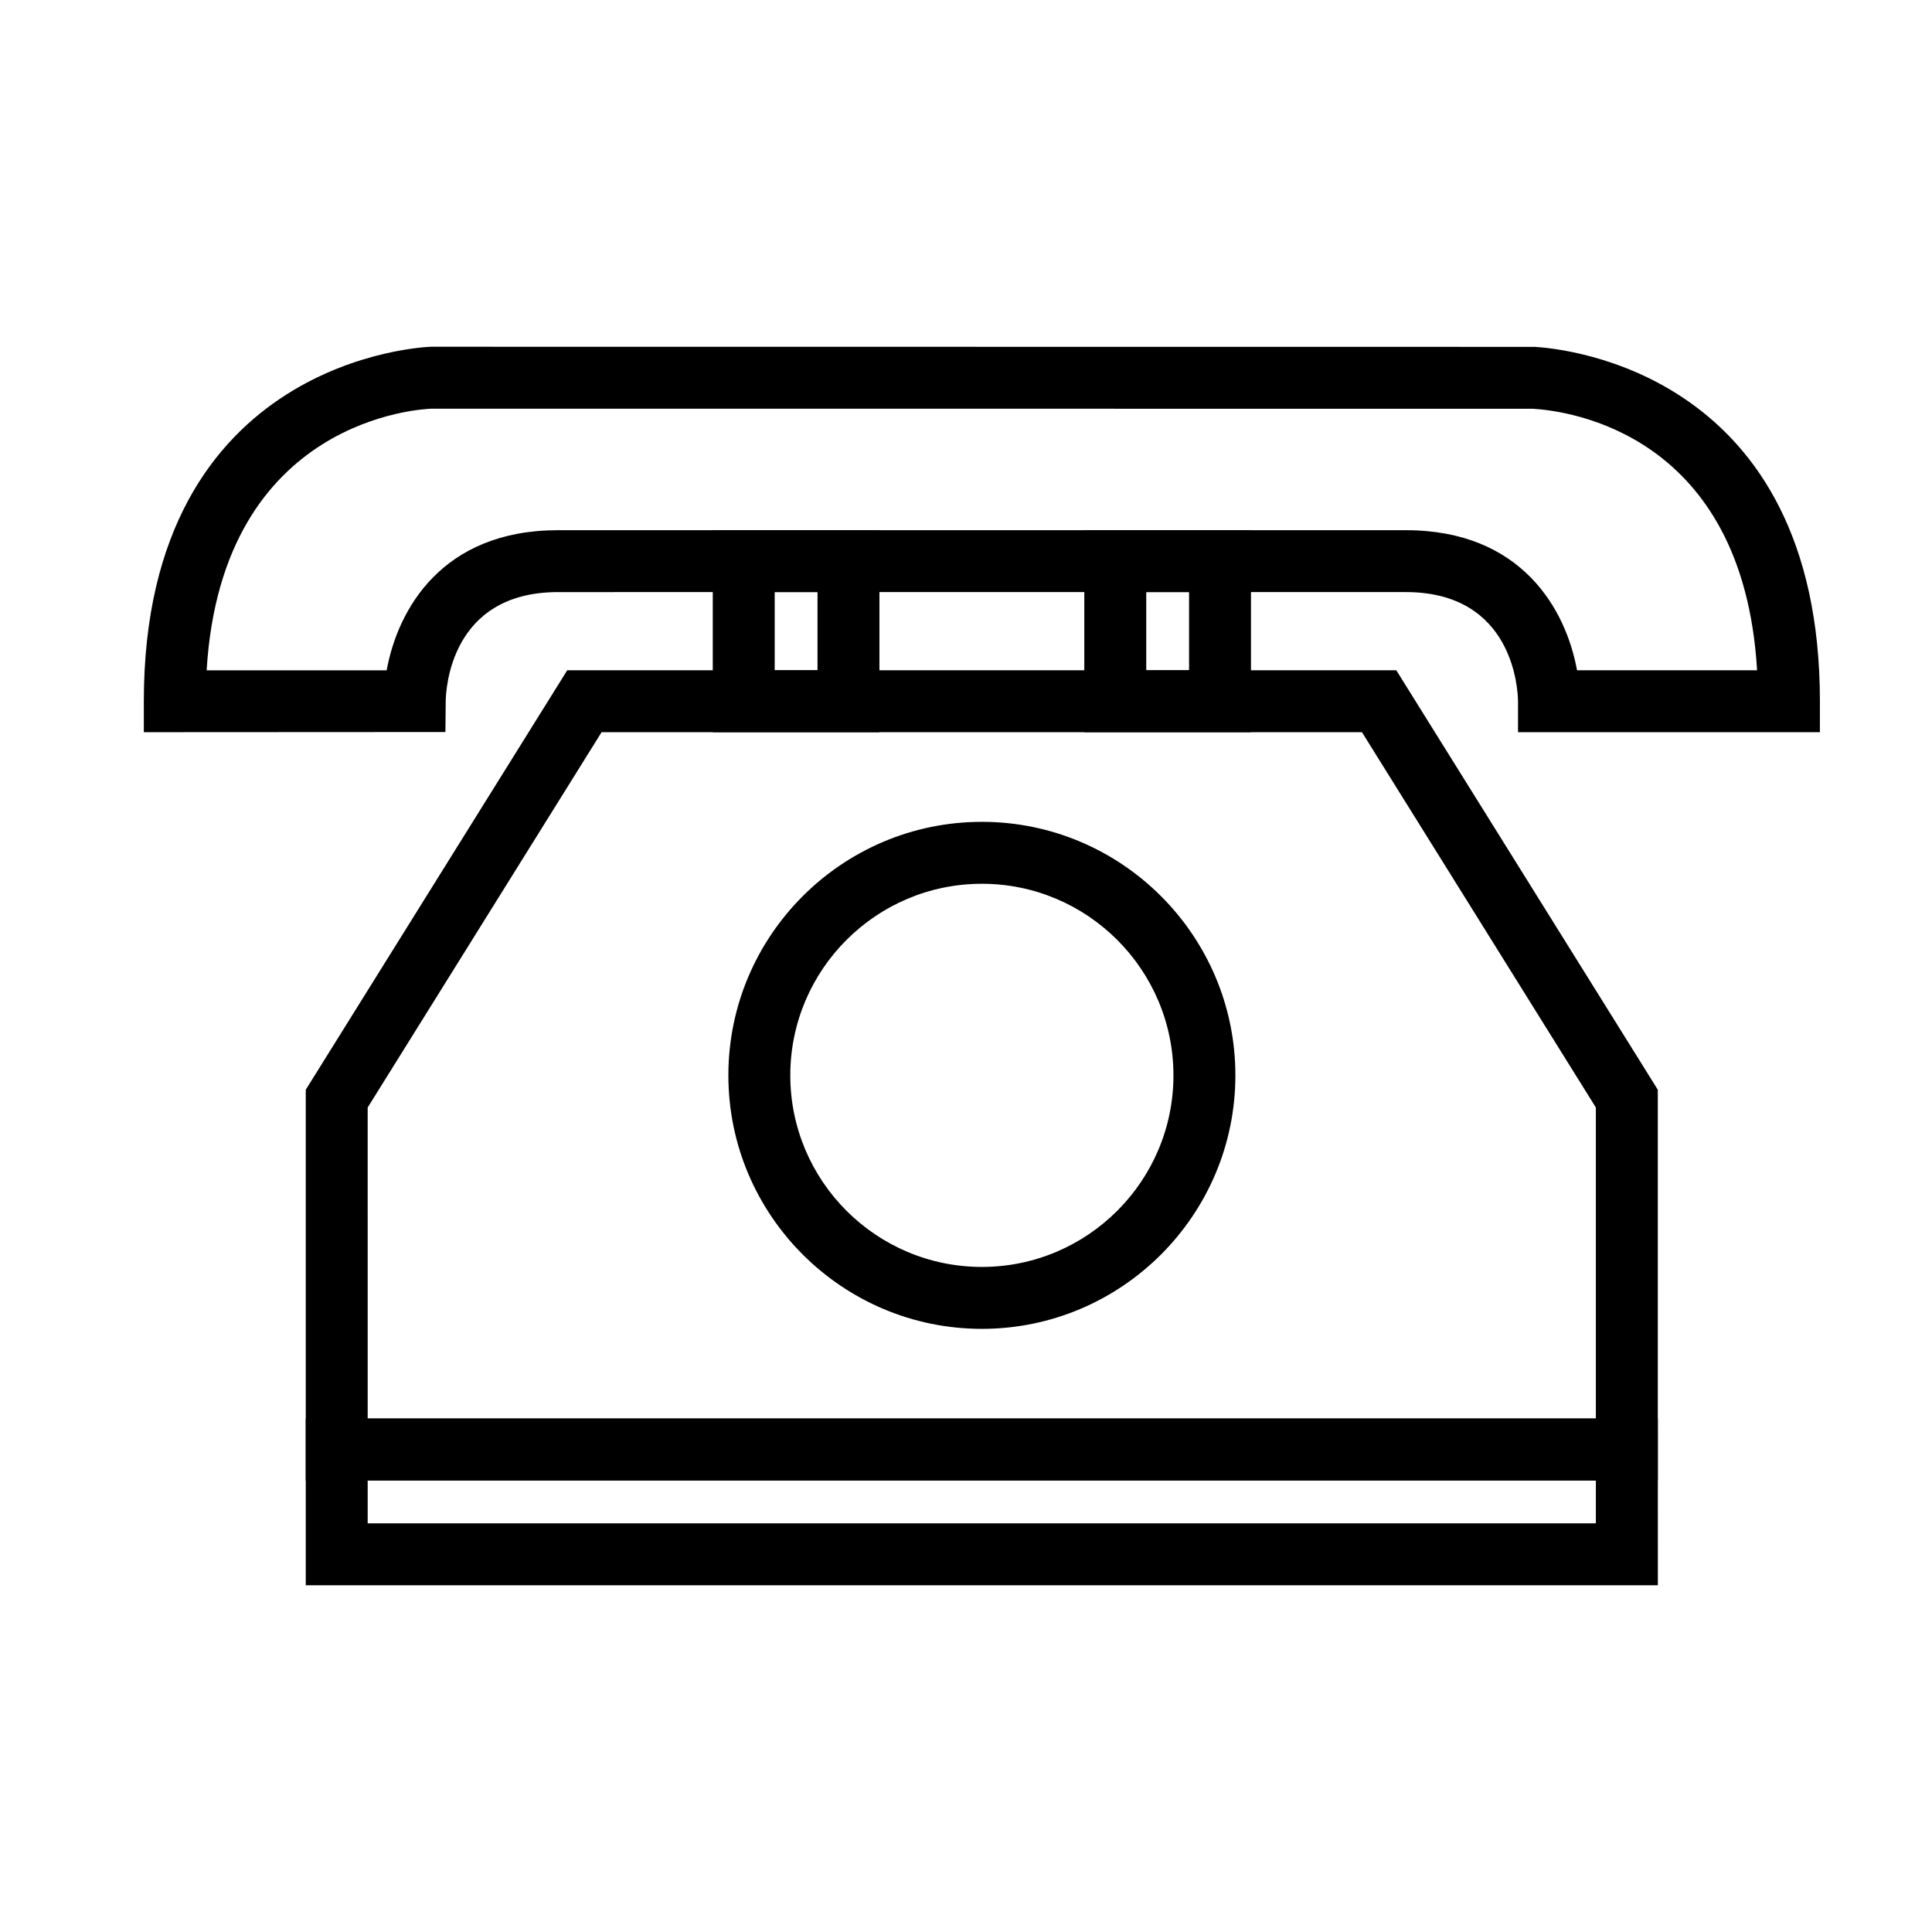 <?xml version="1.0" encoding="UTF-8"?>
<!-- Uploaded to: SVG Repo, www.svgrepo.com, Generator: SVG Repo Mixer Tools -->
<svg fill="#000000" width="800px" height="800px" version="1.1" viewBox="144 144 512 512" xmlns="http://www.w3.org/2000/svg">
 <g>
  <path d="m583.35 536.34h-358.32v-103.55l69.293-111.16h219.71l69.301 111.16v103.55zm-341.91-16.414h325.48v-82.426l-61.984-99.457h-201.51l-61.988 99.457z"/>
  <path d="m404.21 496.16c-37.039 0-67.184-30.145-67.184-67.184 0-37.035 30.145-67.18 67.184-67.18 37.035 0 67.18 30.145 67.18 67.18-0.004 37.039-30.145 67.184-67.18 67.184zm0-117.95c-28 0-50.773 22.773-50.773 50.77 0 28 22.773 50.77 50.773 50.77 27.996 0 50.766-22.773 50.766-50.77-0.004-27.996-22.77-50.77-50.766-50.77z"/>
  <path d="m583.35 564.11h-358.32v-44.188h358.31zm-341.91-16.41h325.48v-11.367h-325.48z"/>
  <path d="m377.06 338.04h-44.168v-53.539h44.168zm-27.758-16.406h11.348v-20.723h-11.348z"/>
  <path d="m475.52 338.04h-44.168v-53.539h44.168zm-27.754-16.406h11.348v-20.723h-11.348z"/>
  <path d="m626.29 338.04h-80v-8.203c-0.035-2.918-1.125-28.93-29.746-28.93l-224.68 0.004c-28.621 0-29.711 26.012-29.746 28.973l-0.082 8.113-79.922 0.043v-8.203c0-91.527 75.398-93.93 76.172-93.945l292.46 0.031c8.172 0.48 75.547 7.019 75.547 93.914l-0.004 8.203zm-64.355-16.406h47.711c-3.703-62.695-49.828-68.734-59.395-69.309l-291.82-0.016c-2.195 0.066-55.625 2.242-59.668 69.328h47.711c2.902-16.012 14.586-37.129 45.387-37.129h224.68c30.801-0.008 42.48 21.113 45.387 37.125z"/>
 </g>
</svg>